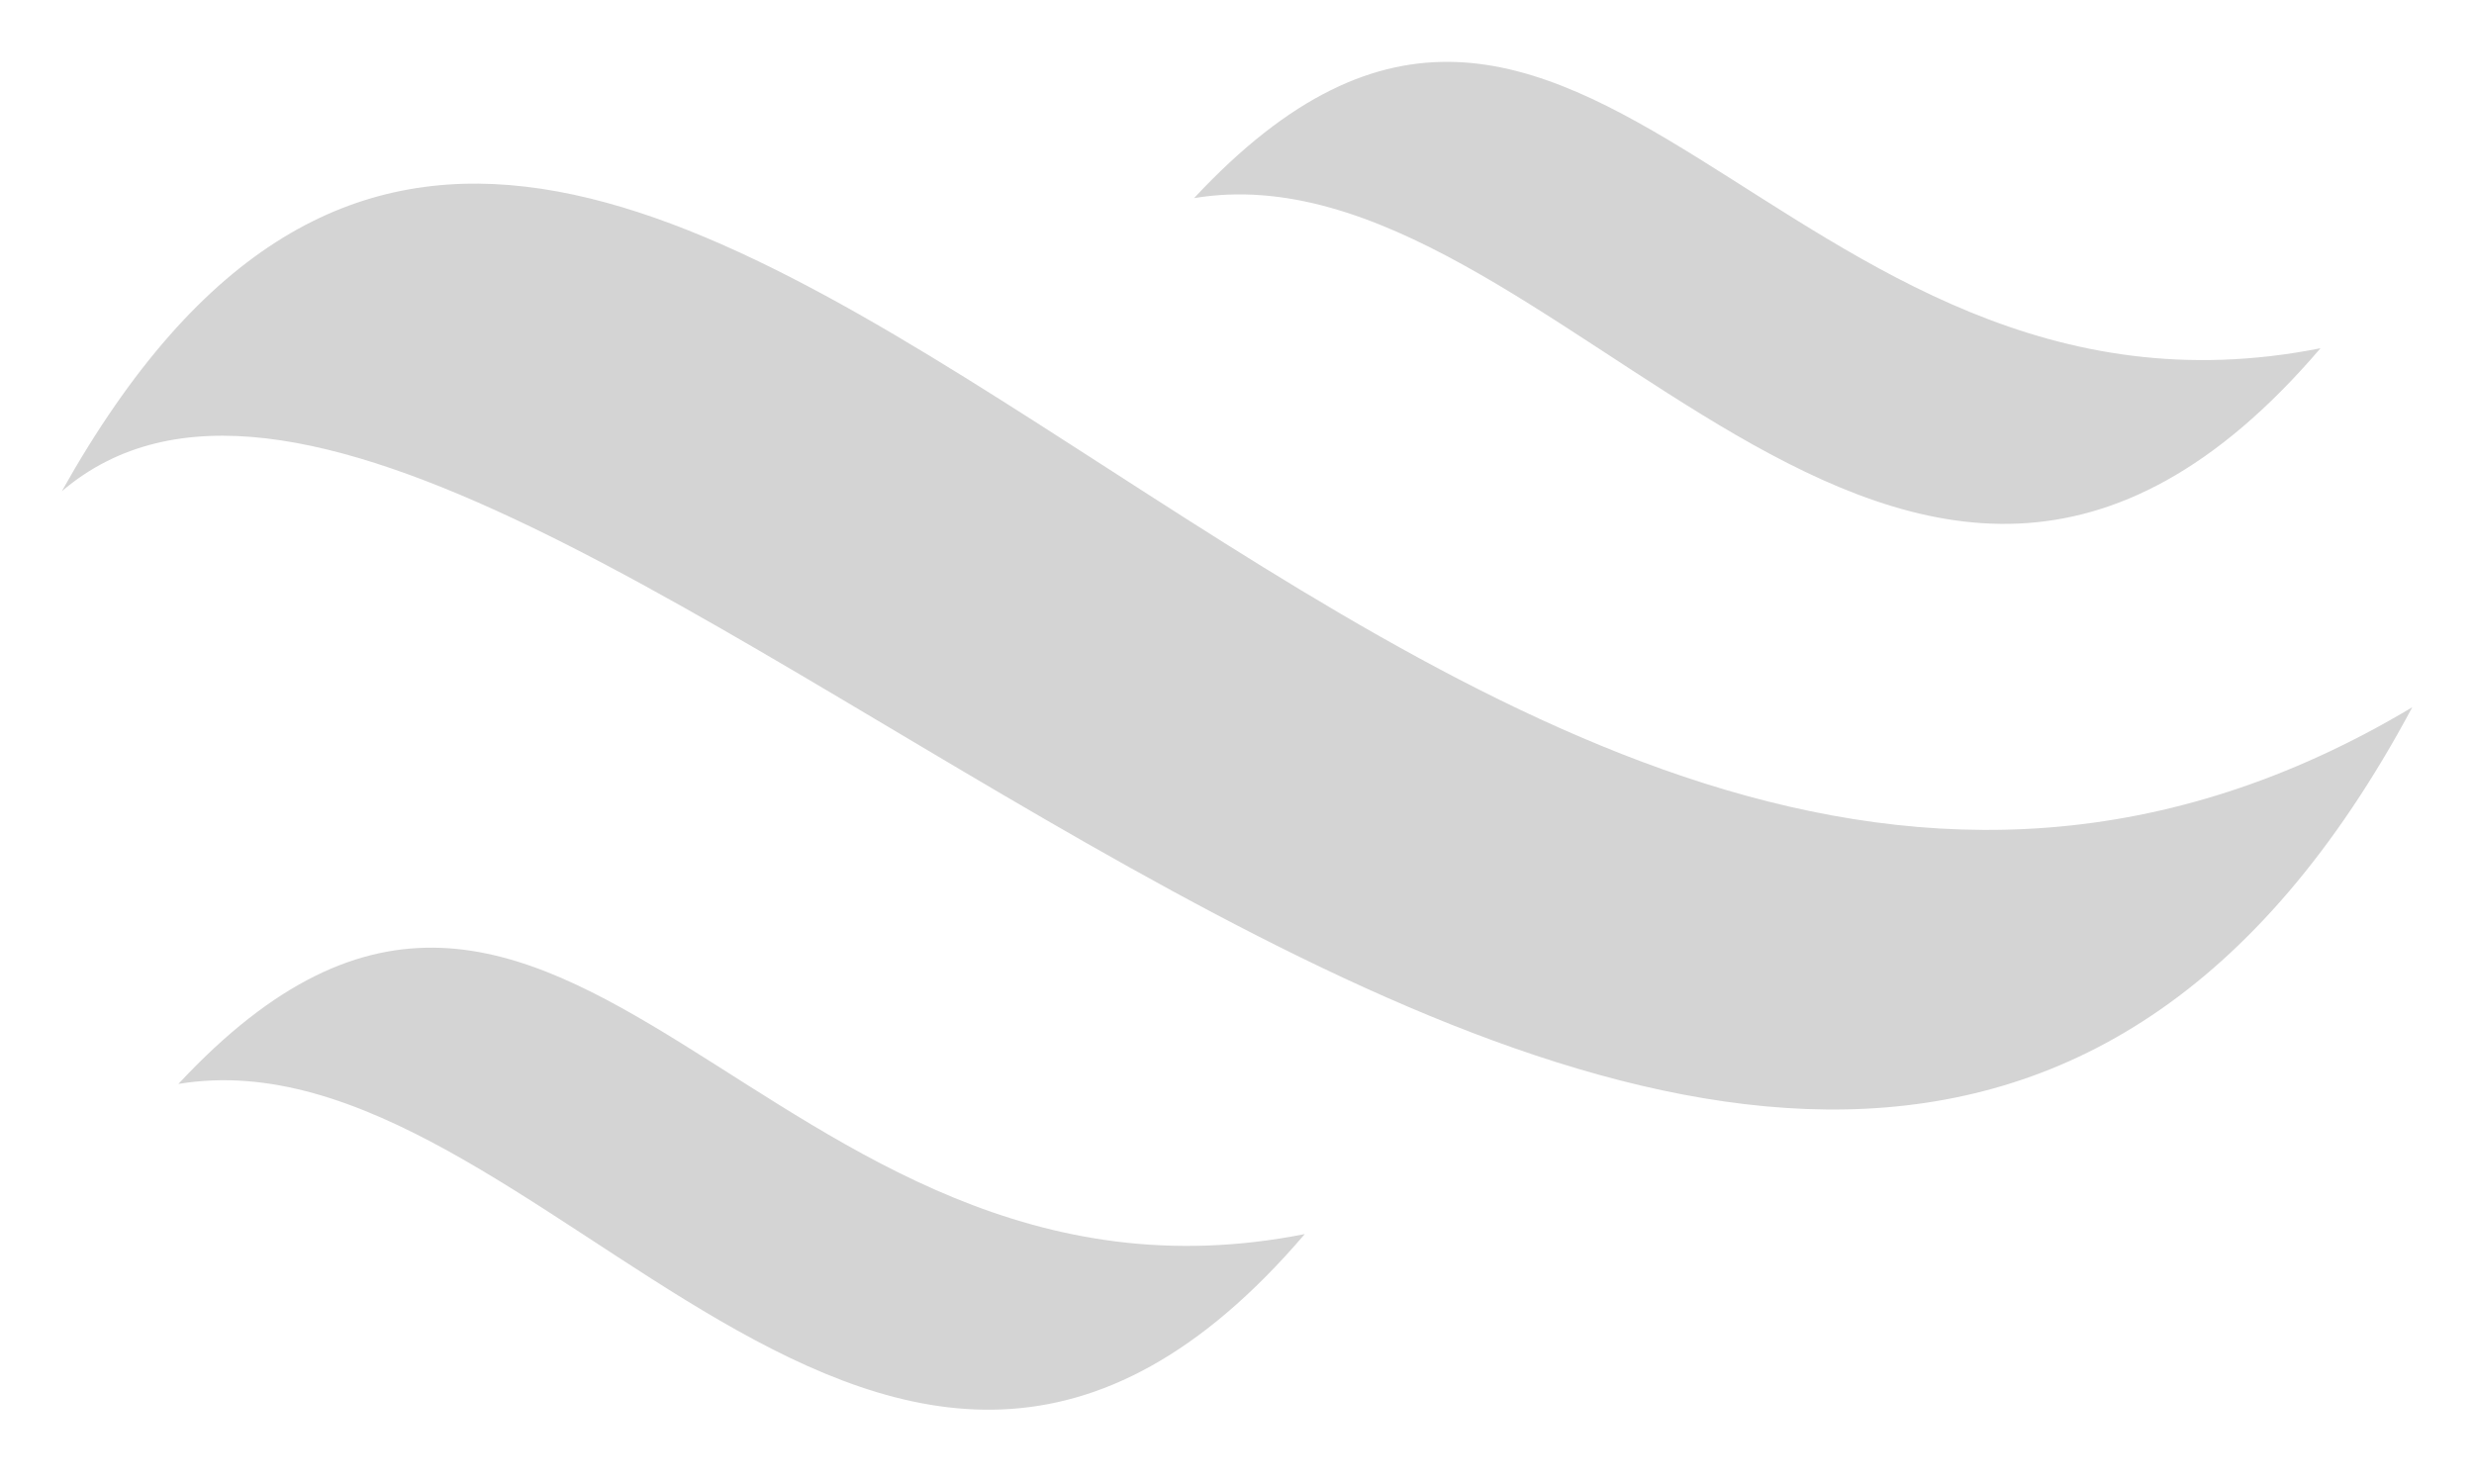 <svg xmlns="http://www.w3.org/2000/svg" width="20" height="12" fill="#d4d4d4" fill-rule="evenodd" xmlns:v="https://vecta.io/nano"><path d="M1.442 8.765c3.117-3.348 4.719 2.084 9.106 1.214-3.394 3.973-6.178-1.702-9.106-1.214zm8.211-7.163c3.118-3.348 4.719 2.084 9.106 1.214-3.394 3.973-6.178-1.702-9.106-1.214zM.5 3.972c4.526-8.085 10.971 6.55 19.001 1.747C14.487 15.104 4.126.882.5 3.972z"/></svg>